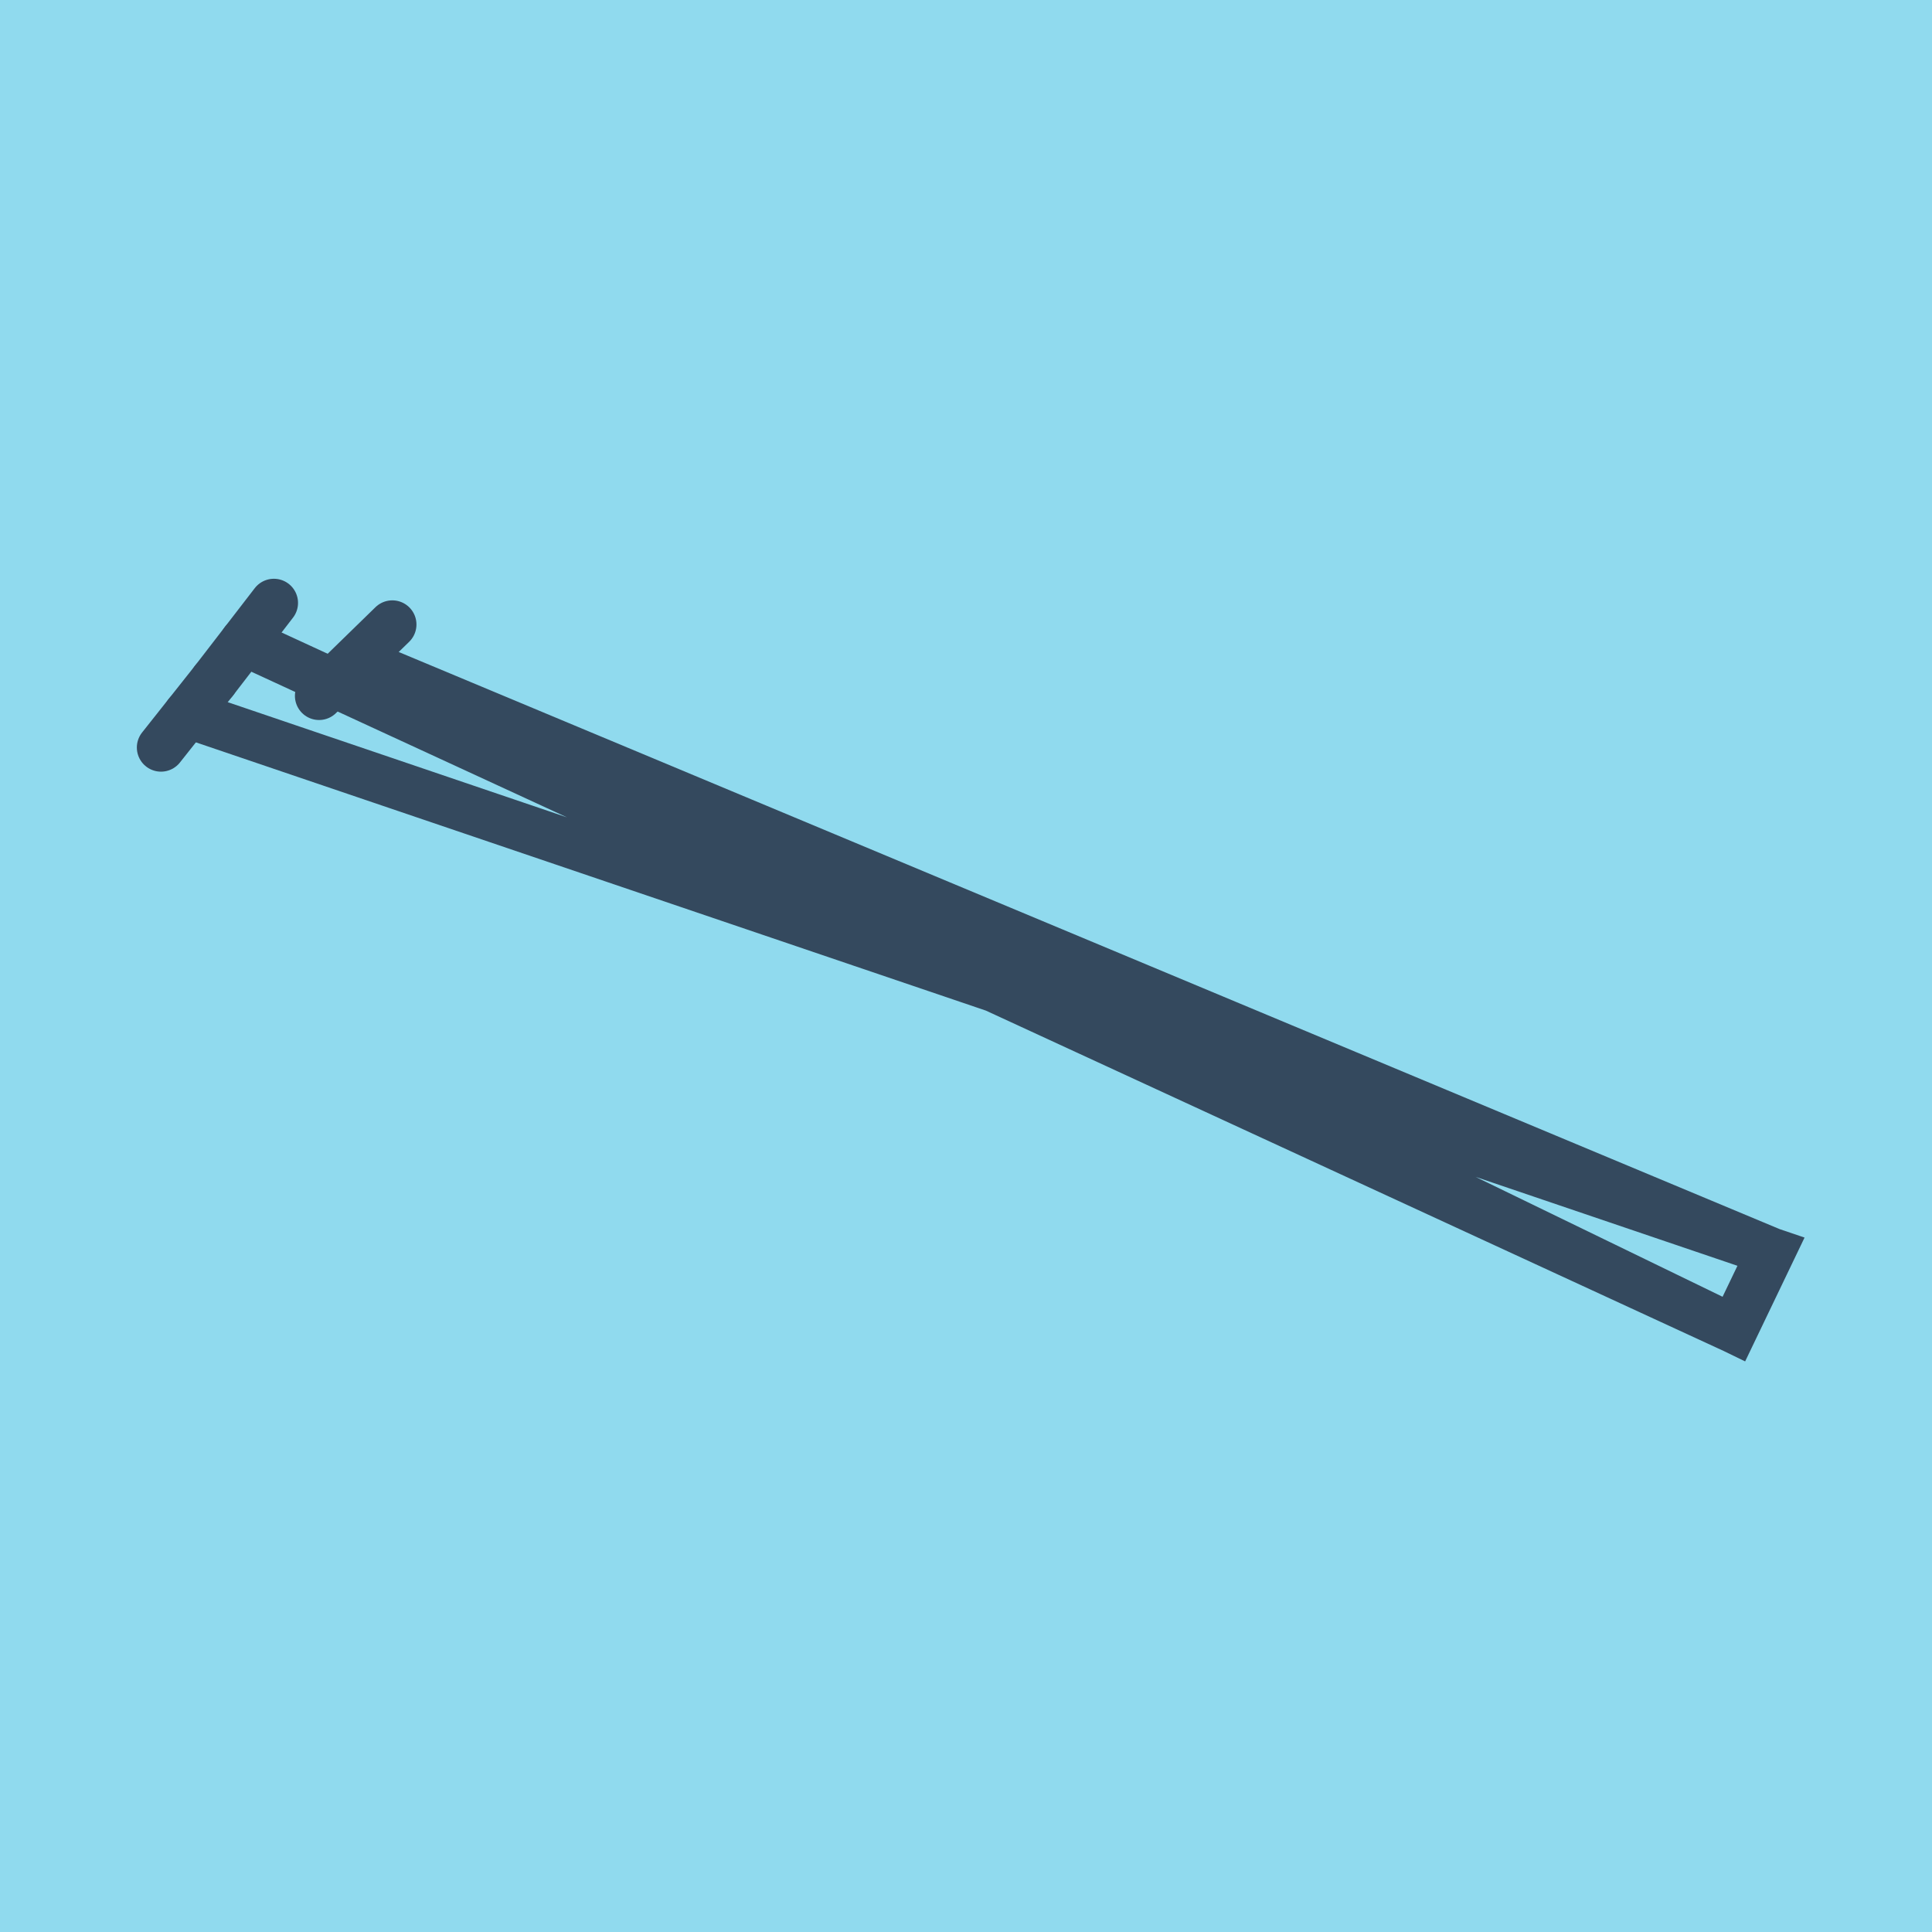 <?xml version="1.0" encoding="utf-8"?>
<!DOCTYPE svg PUBLIC "-//W3C//DTD SVG 1.1//EN" "http://www.w3.org/Graphics/SVG/1.1/DTD/svg11.dtd">
<svg xmlns="http://www.w3.org/2000/svg" xmlns:xlink="http://www.w3.org/1999/xlink" viewBox="-10 -10 120 120" preserveAspectRatio="xMidYMid meet">
	<path style="fill:#90daee" d="M-10-10h120v120H-10z"/>
			<polyline stroke-linecap="round" points="3.296,32.269 7.011,27.448 " style="fill:none;stroke:#34495e;stroke-width: 3px"/>
			<polyline stroke-linecap="round" points="14.367,28.789 9.818,33.221 " style="fill:none;stroke:#34495e;stroke-width: 3px"/>
			<polyline stroke-linecap="round" points="3.296,32.269 0,36.429 " style="fill:none;stroke:#34495e;stroke-width: 3px"/>
			<polyline stroke-linecap="round" points="5.153,29.859 97.693,72.552 100,67.744 12.093,31.005 97.693,72.552 100,67.744 1.648,34.349 " style="fill:none;stroke:#34495e;stroke-width: 3px"/>
	</svg>
